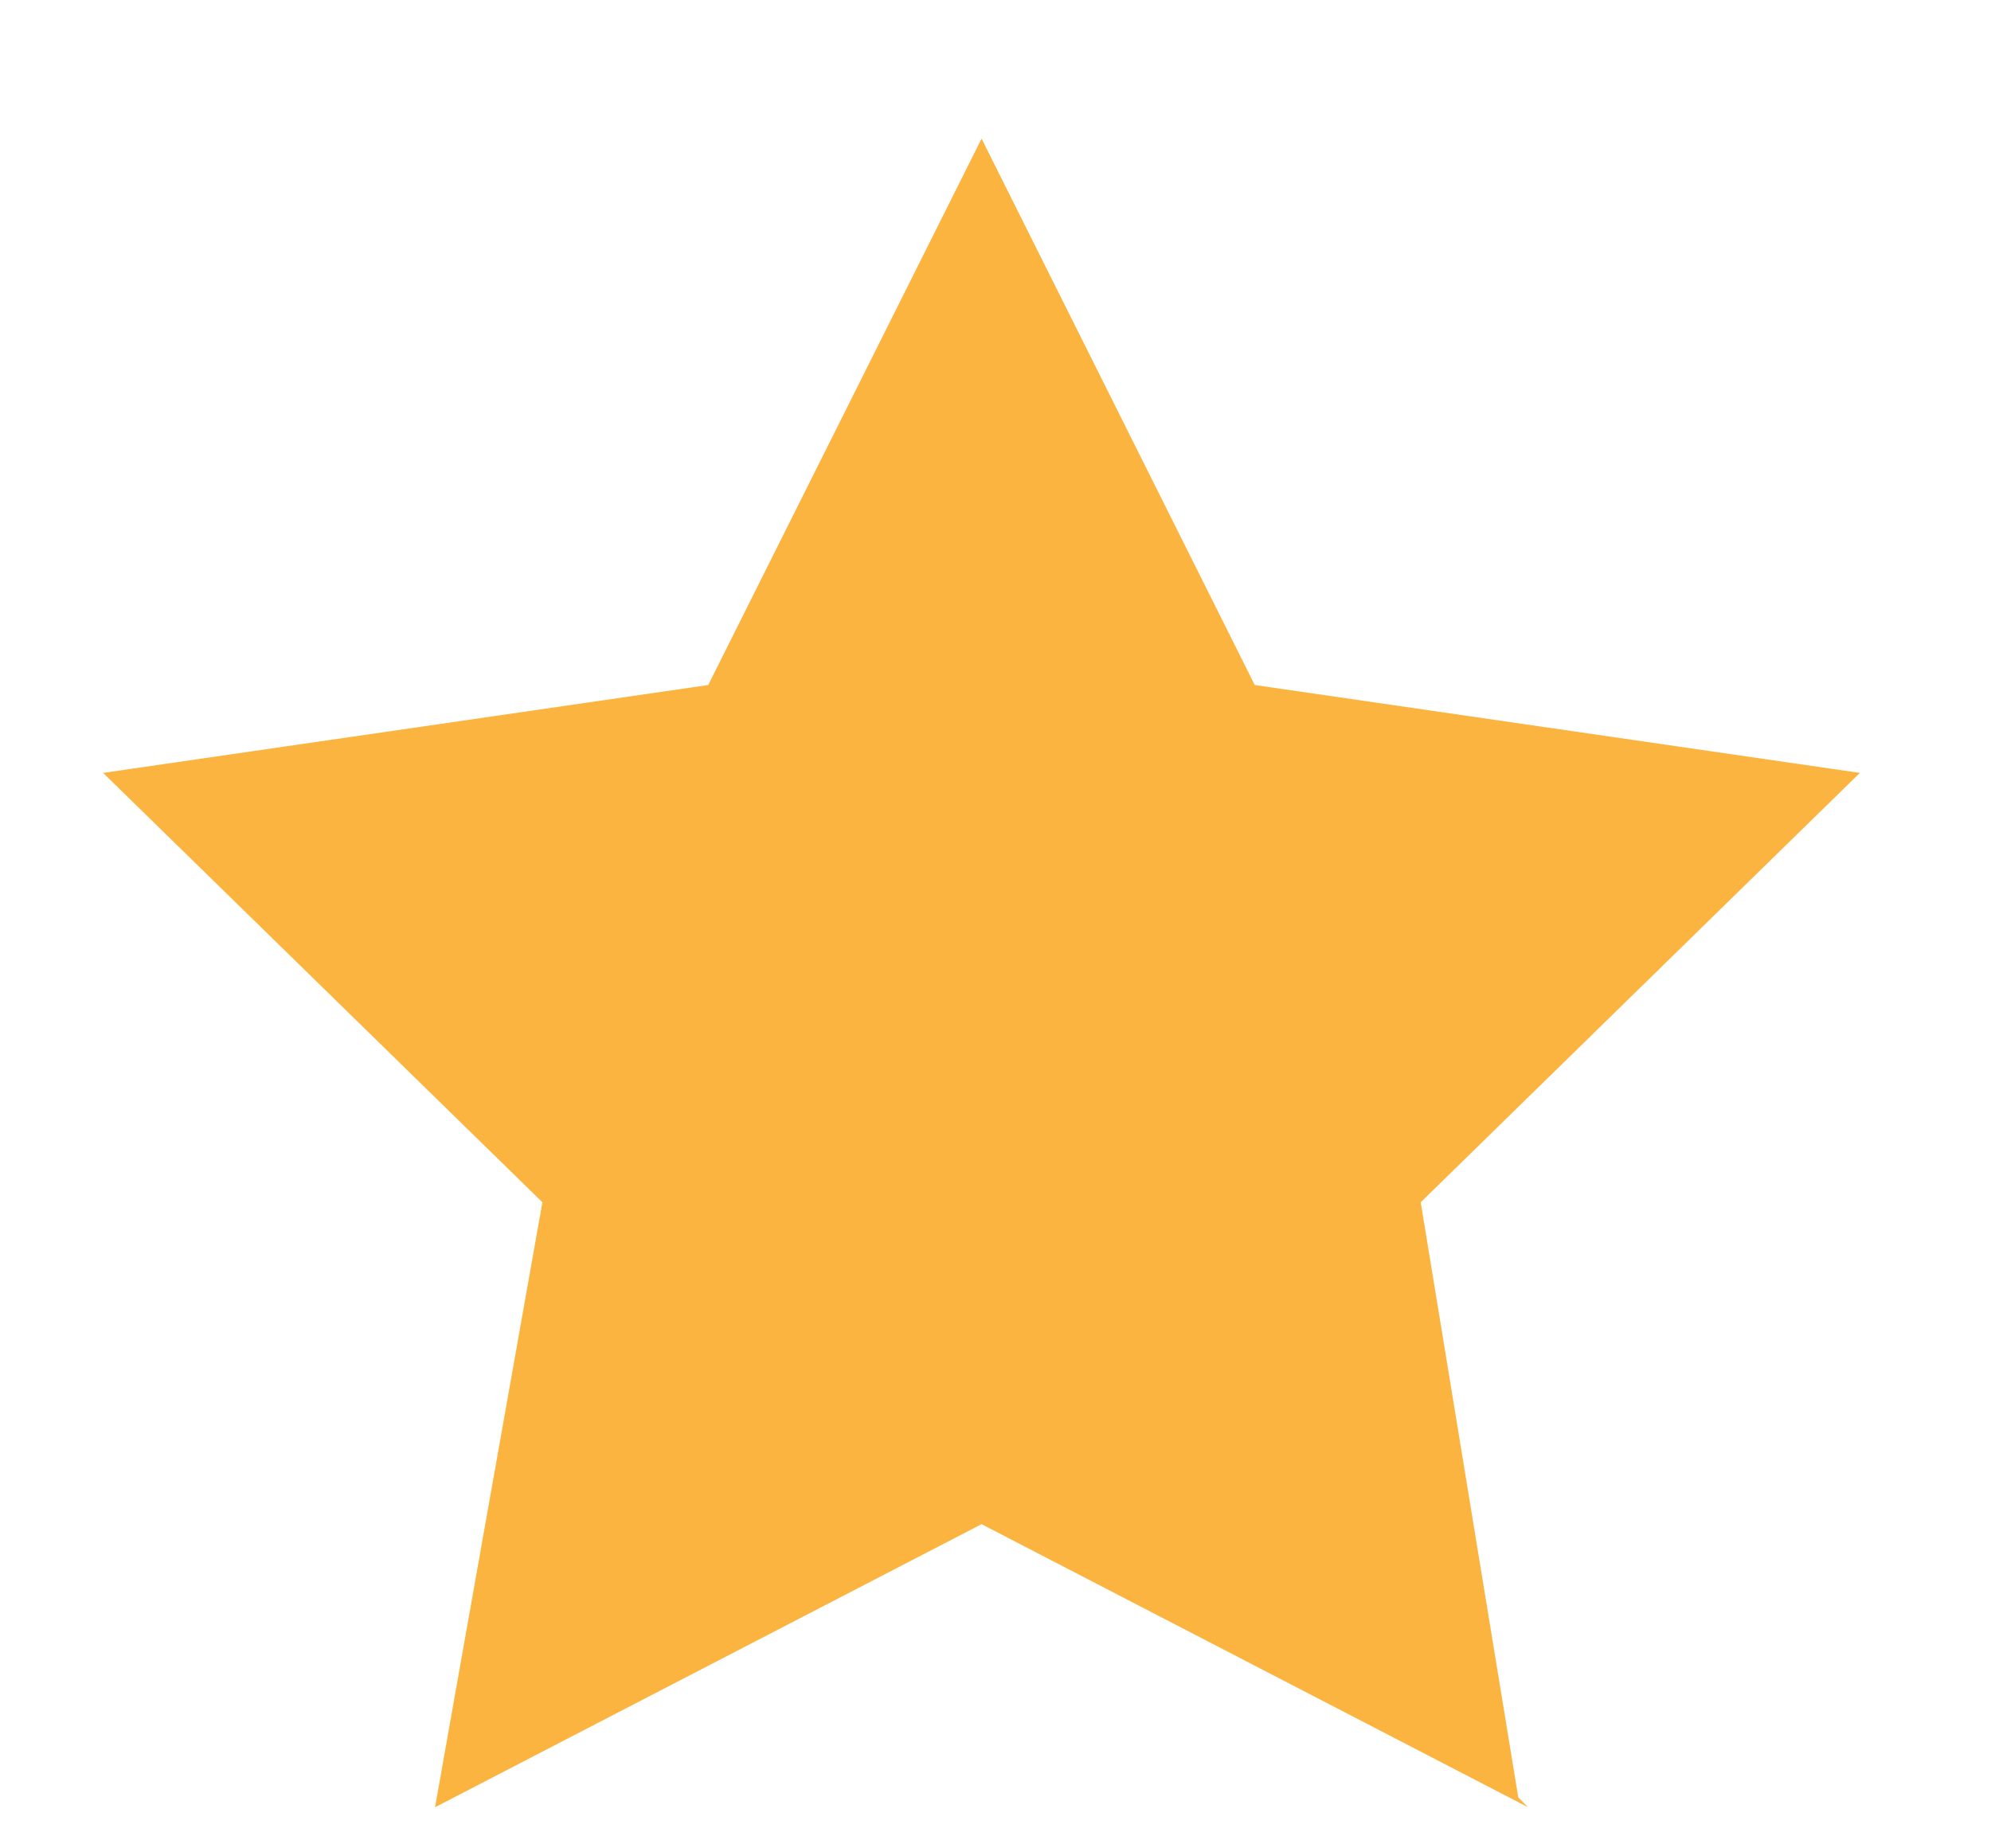 <svg width="14" height="13" viewBox="0 0 14 13" fill="none" xmlns="http://www.w3.org/2000/svg">
<path d="M9.99 8.456L13.078 5.436L8.823 4.818L6.902 0.975L4.98 4.818L0.725 5.436L3.814 8.456L3.059 12.711L6.902 10.72L10.745 12.711L10.676 12.642L9.99 8.456Z" fill="#FCB440"/>
</svg>

